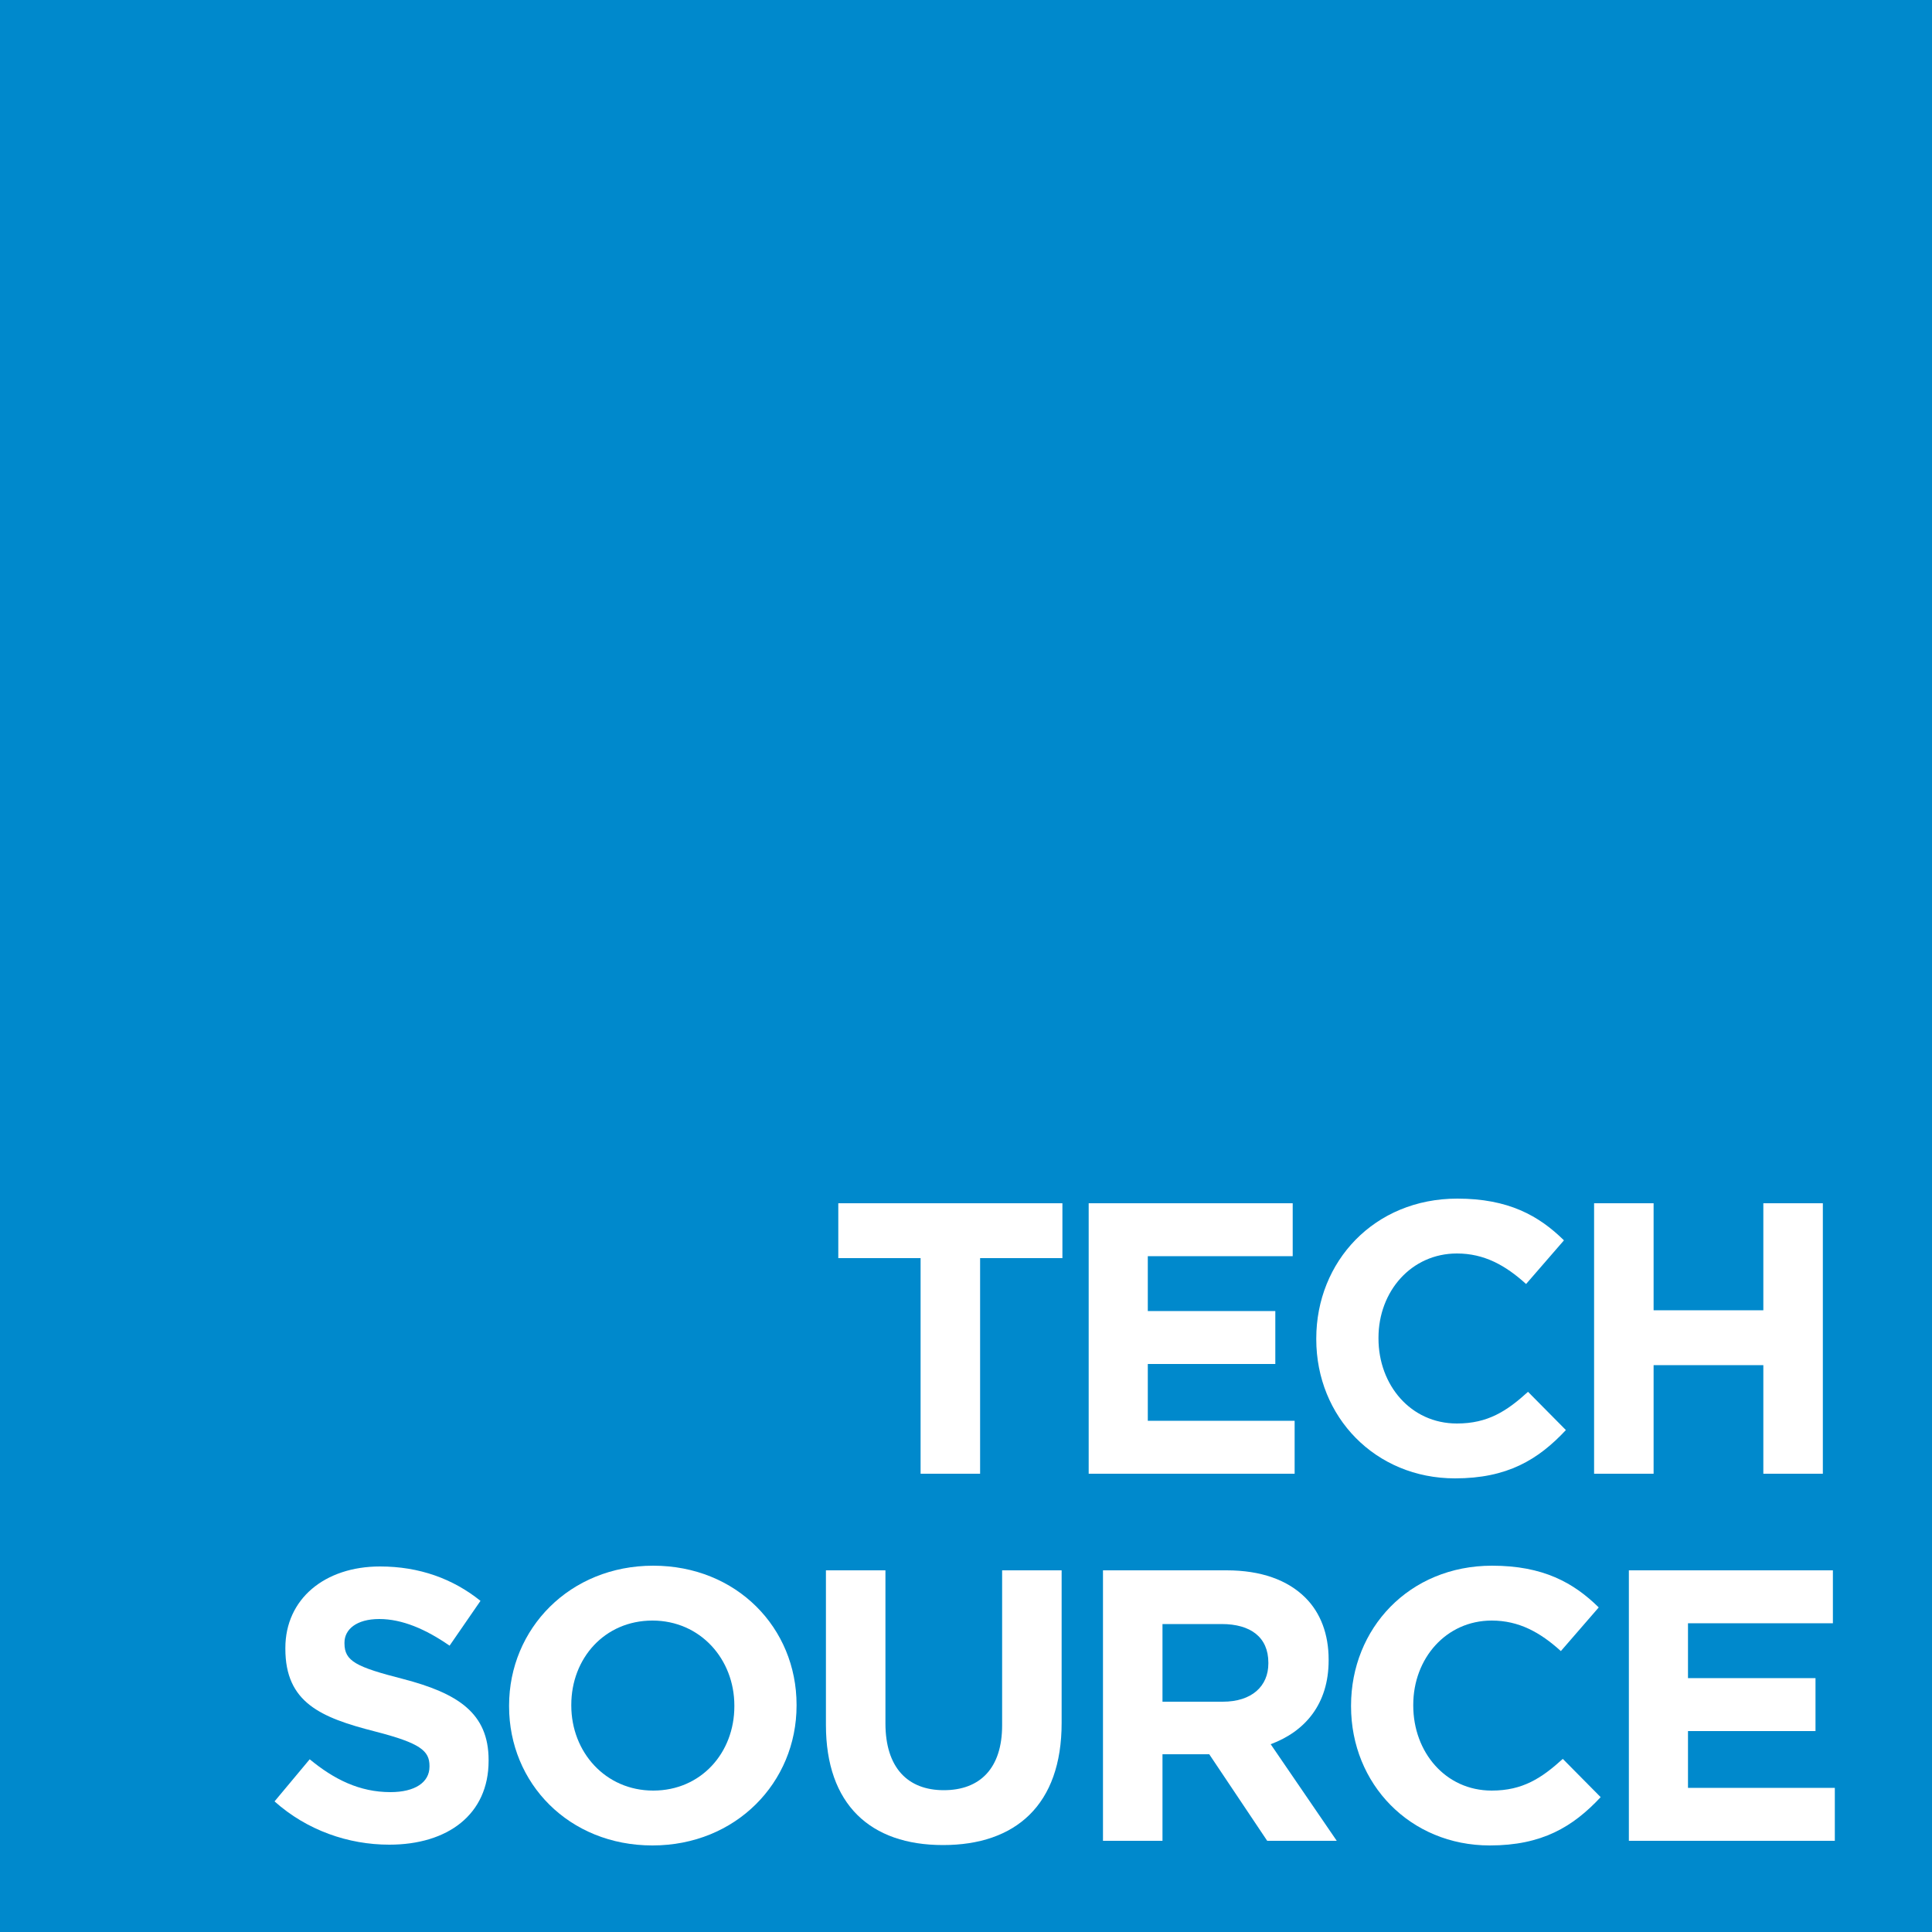 <?xml version="1.0" encoding="utf-8"?>
<!-- Generator: Adobe Illustrator 27.8.1, SVG Export Plug-In . SVG Version: 6.00 Build 0)  -->
<svg version="1.1" id="Layer_1" xmlns="http://www.w3.org/2000/svg" xmlns:xlink="http://www.w3.org/1999/xlink" x="0px" y="0px"
	 viewBox="0 0 1000 1000" style="enable-background:new 0 0 1000 1000;" xml:space="preserve">
<style type="text/css">
	.st0{fill:#0089CC;}
	.st1{fill:#FFFFFF;}
</style>
<rect class="st0" width="1000" height="1000"/>
<g>
	<path class="st1" d="M476.5,651.2h-42.6v-28.4h116v28.4h-42.6v111.6h-30.8V651.2z"/>
	<path class="st1" d="M563.5,622.8h105.6v27.4h-75v28.4h66V706h-66v29.4h76v27.4H563.5V622.8z"/>
	<path class="st1" d="M681.3,693.2v-0.4c0-39.8,30-72.4,73-72.4c26.4,0,42.2,8.8,55.2,21.6l-19.6,22.6
		c-10.8-9.8-21.8-15.8-35.8-15.8c-23.6,0-40.6,19.6-40.6,43.6v0.4c0,24,16.6,44,40.6,44c16,0,25.8-6.4,36.8-16.4l19.6,19.8
		c-14.4,15.4-30.4,25-57.4,25C711.9,765.2,681.3,733.4,681.3,693.2z"/>
	<path class="st1" d="M825.1,622.8h30.8v55.4h56.8v-55.4h30.8v140h-30.8v-56.2h-56.8v56.2h-30.8V622.8z"/>
	<path class="st1" d="M142.1,932.4l18.2-21.8c12.6,10.4,25.8,17,41.8,17c12.6,0,20.2-5,20.2-13.2V914c0-7.8-4.8-11.8-28.2-17.8
		c-28.2-7.2-46.4-15-46.4-42.8V853c0-25.4,20.4-42.2,49-42.2c20.4,0,37.8,6.4,52,17.8l-16,23.2c-12.4-8.6-24.6-13.8-36.4-13.8
		s-18,5.4-18,12.2v0.4c0,9.2,6,12.2,30.2,18.4c28.4,7.4,44.4,17.6,44.4,42v0.4c0,27.8-21.2,43.4-51.4,43.4
		C180.3,954.8,158.9,947.4,142.1,932.4z"/>
	<path class="st1" d="M263.5,883.2v-0.4c0-39.8,31.4-72.4,74.6-72.4s74.2,32.2,74.2,72v0.4c0,39.8-31.4,72.4-74.6,72.4
		S263.5,923,263.5,883.2z M380.1,883.2v-0.4c0-24-17.6-44-42.4-44c-24.8,0-42,19.6-42,43.6v0.4c0,24,17.6,44,42.4,44
		S380.1,907.2,380.1,883.2z"/>
	<path class="st1" d="M427.5,892.8v-80h30.8V892c0,22.8,11.4,34.6,30.2,34.6c18.8,0,30.2-11.4,30.2-33.6v-80.2h30.8v79
		c0,42.4-23.8,63.2-61.4,63.2S427.5,934,427.5,892.8z"/>
	<path class="st1" d="M570.9,812.8h64c17.8,0,31.6,5,40.8,14.2c7.8,7.8,12,18.8,12,32v0.4c0,22.6-12.2,36.8-30,43.4l34.2,50h-36
		l-30-44.8h-0.4h-23.8v44.8h-30.8V812.8z M632.9,880.8c15,0,23.6-8,23.6-19.8v-0.4c0-13.2-9.2-20-24.2-20h-30.6v40.2H632.9z"/>
	<path class="st1" d="M699.3,883.2v-0.4c0-39.8,30-72.4,73-72.4c26.4,0,42.2,8.8,55.2,21.6l-19.6,22.6
		c-10.8-9.8-21.8-15.8-35.8-15.8c-23.6,0-40.6,19.6-40.6,43.6v0.4c0,24,16.6,44,40.6,44c16,0,25.8-6.4,36.8-16.4l19.6,19.8
		c-14.4,15.4-30.4,25-57.4,25C729.9,955.2,699.3,923.4,699.3,883.2z"/>
	<path class="st1" d="M843.1,812.8h105.6v27.4h-75v28.4h66V896h-66v29.4h76v27.4H843.1V812.8z"/>
</g>
</svg>
